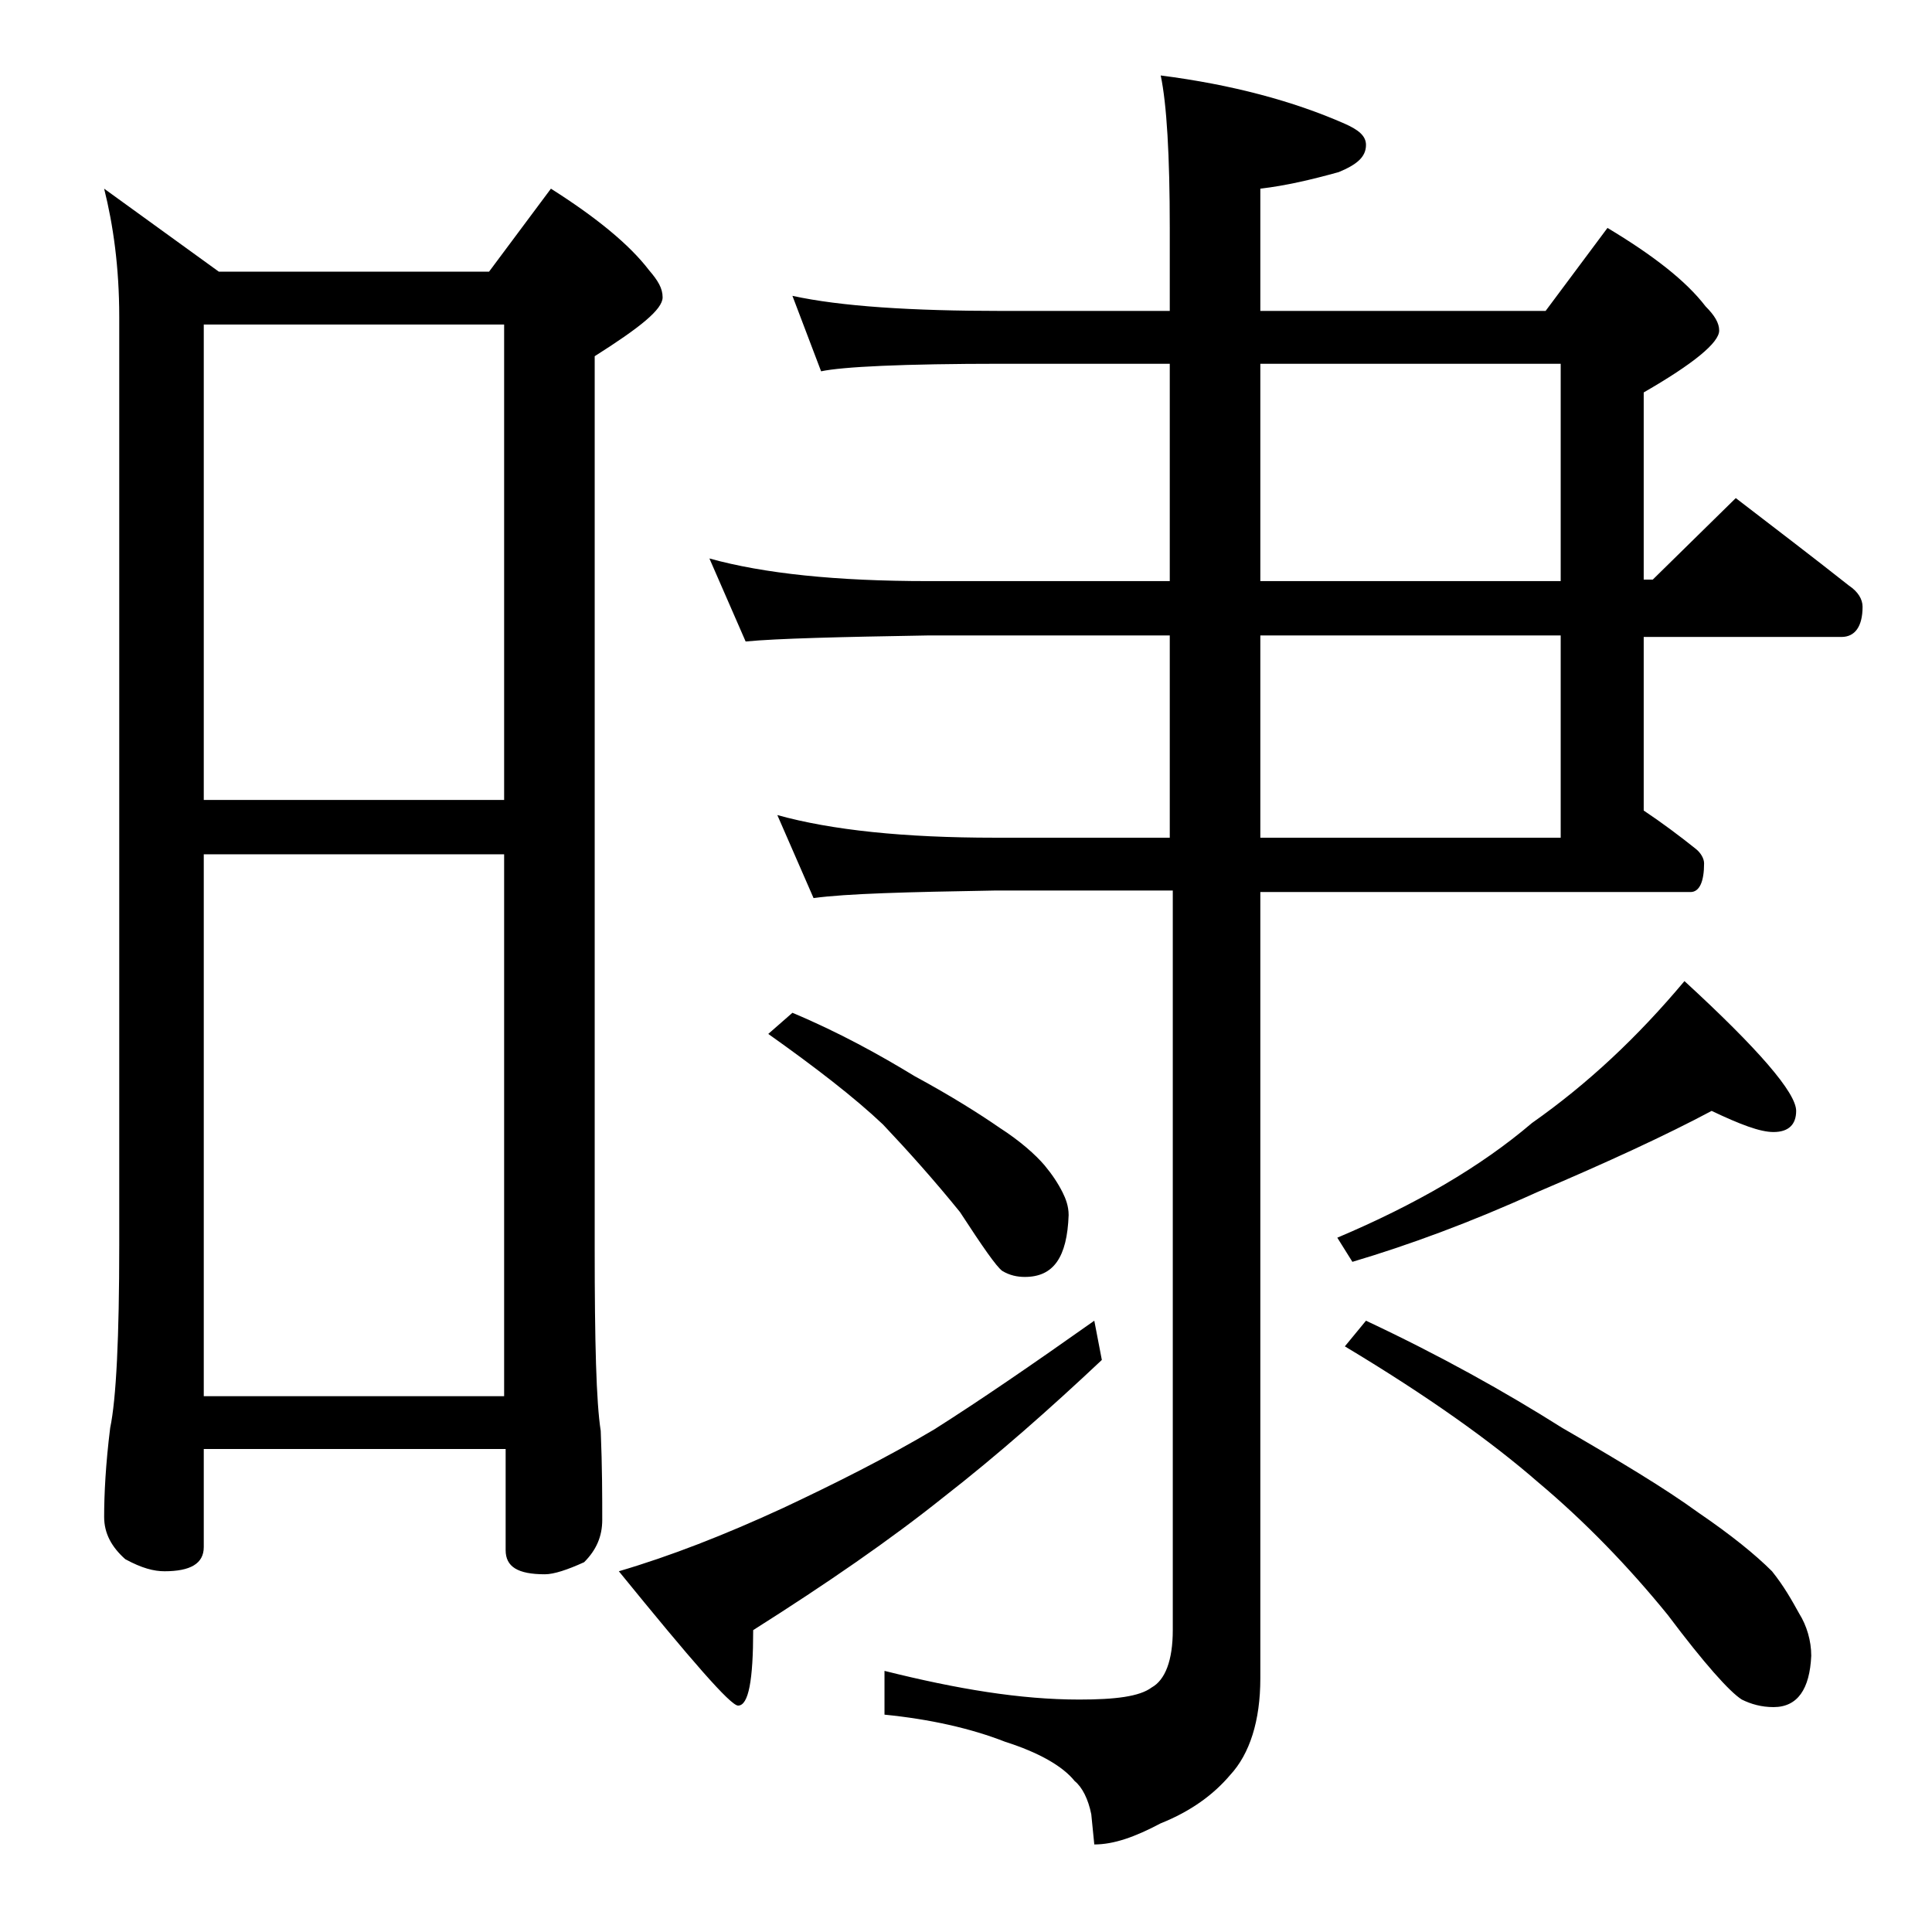 <?xml version="1.0" encoding="utf-8"?>
<!-- Generator: Adobe Illustrator 18.0.0, SVG Export Plug-In . SVG Version: 6.00 Build 0)  -->
<!DOCTYPE svg PUBLIC "-//W3C//DTD SVG 1.1//EN" "http://www.w3.org/Graphics/SVG/1.1/DTD/svg11.dtd">
<svg version="1.1" id="Layer_1" xmlns="http://www.w3.org/2000/svg" xmlns:xlink="http://www.w3.org/1999/xlink" x="0px" y="0px"
	 viewBox="0 0 128 128" enable-background="new 0 0 128 128" xml:space="preserve">
<path d="M6.9,12.5l7.6,5.5h17.9l4.1-5.5c3,1.9,5.2,3.7,6.5,5.4c0.6,0.7,0.9,1.2,0.9,1.8c0,0.8-1.5,2-4.5,3.9v59.1
	c0,6.2,0.1,10.2,0.4,12.1c0.1,2.4,0.1,4.4,0.1,5.9c0,1.1-0.4,2-1.2,2.8c-1.1,0.5-2,0.8-2.6,0.8c-1.8,0-2.6-0.5-2.6-1.6V96H13.5v6.5
	c0,1.1-0.9,1.6-2.6,1.6c-0.7,0-1.5-0.2-2.6-0.8c-0.9-0.8-1.4-1.7-1.4-2.8c0-1.5,0.1-3.5,0.4-5.9c0.4-1.9,0.6-6,0.6-12.1V21
	C7.9,17.7,7.5,14.9,6.9,12.5z M13.5,53h19.9V21.5H13.5V53z M13.5,92.5h19.9V56.6H13.5V92.5z M72.5,87.5l0.5,2.6
	c-3.4,3.2-6.9,6.3-10.5,9.1c-3.5,2.8-7.7,5.7-12.6,8.8c0,3.3-0.3,5-1,5c-0.5,0-3.1-3-7.9-8.9c3.4-1,7-2.4,10.9-4.2
	c3.4-1.6,6.8-3.3,10-5.2C64.9,92.8,68.4,90.4,72.5,87.5z M52.5,19.6c3.2,0.7,7.9,1,13.9,1h11.1v-5.5c0-4.8-0.2-8.2-0.6-10.1
	c4.7,0.6,8.8,1.7,12.2,3.2C90,8.6,90.5,9,90.5,9.6c0,0.8-0.6,1.3-1.8,1.8c-1.8,0.5-3.5,0.9-5.2,1.1v8.1h18.9l4.1-5.5
	c3,1.8,5.2,3.5,6.5,5.2c0.6,0.6,0.9,1.1,0.9,1.6c0,0.8-1.7,2.2-5,4.1v12.4h0.6L115,33c2.6,2,5.1,3.9,7.5,5.8
	c0.6,0.4,0.9,0.9,0.9,1.4c0,1.3-0.5,2-1.4,2h-13.1v11.5c1.2,0.8,2.4,1.7,3.4,2.5c0.4,0.3,0.6,0.7,0.6,1c0,1.2-0.3,1.9-0.9,1.9H83.5
	v52.1c0,2.8-0.7,5-2,6.4c-1.1,1.3-2.6,2.4-4.6,3.2c-1.7,0.9-3.1,1.4-4.4,1.4l-0.2-2c-0.2-1-0.6-1.8-1.1-2.2c-0.8-1-2.4-1.9-4.6-2.6
	c-2.3-0.9-5-1.5-8-1.8v-2.9c4.8,1.2,9,1.9,12.9,1.9c2.4,0,4-0.2,4.8-0.8c0.9-0.5,1.4-1.8,1.4-3.8V59H65.9c-5.8,0.1-9.8,0.2-12,0.5
	L51.5,54c3.6,1,8.4,1.5,14.4,1.5h11.6V42.1h-16c-5.9,0.1-10,0.2-12.1,0.4L47,37c3.6,1,8.4,1.5,14.5,1.5h16V24.1H66.4
	c-6.6,0-10.6,0.2-12,0.5L52.5,19.6z M52.5,67.1c3.1,1.3,5.8,2.8,8.1,4.2c2.4,1.3,4.3,2.5,5.6,3.4c1.4,0.9,2.4,1.8,3,2.5
	c0.5,0.6,0.9,1.2,1.2,1.8c0.2,0.4,0.4,0.9,0.4,1.5c-0.1,2.8-1,4.1-2.9,4.1c-0.5,0-1-0.1-1.5-0.4c-0.4-0.3-1.3-1.6-2.8-3.9
	c-1.7-2.1-3.4-4-5.1-5.8c-1.9-1.8-4.5-3.8-7.6-6L52.5,67.1z M83.5,24.1v14.4h19.9V24.1H83.5z M83.5,42.1v13.4h19.9V42.1H83.5z
	 M113.4,73.6c-3,1.6-6.9,3.4-11.6,5.4c-4.4,2-8.5,3.5-12.2,4.6l-1-1.6c5.2-2.2,9.5-4.7,12.9-7.6c3.7-2.6,7-5.7,10.1-9.4
	c4.9,4.5,7.4,7.4,7.4,8.6c0,0.9-0.5,1.4-1.5,1.4C116.6,75,115.3,74.5,113.4,73.6z M90.5,87.5c4.9,2.3,9.2,4.7,13,7.1
	c3.8,2.2,6.8,4,9,5.6c2.2,1.5,3.8,2.8,4.9,3.9c0.8,1,1.3,1.9,1.8,2.8c0.5,0.8,0.8,1.8,0.8,2.8c-0.1,2.2-0.9,3.4-2.5,3.4
	c-0.8,0-1.5-0.2-2.1-0.5c-0.8-0.5-2.5-2.4-4.9-5.6c-2.6-3.2-5.5-6.2-8.6-8.8c-3.1-2.7-7.3-5.7-12.8-9L90.5,87.5z"/>
</svg>
